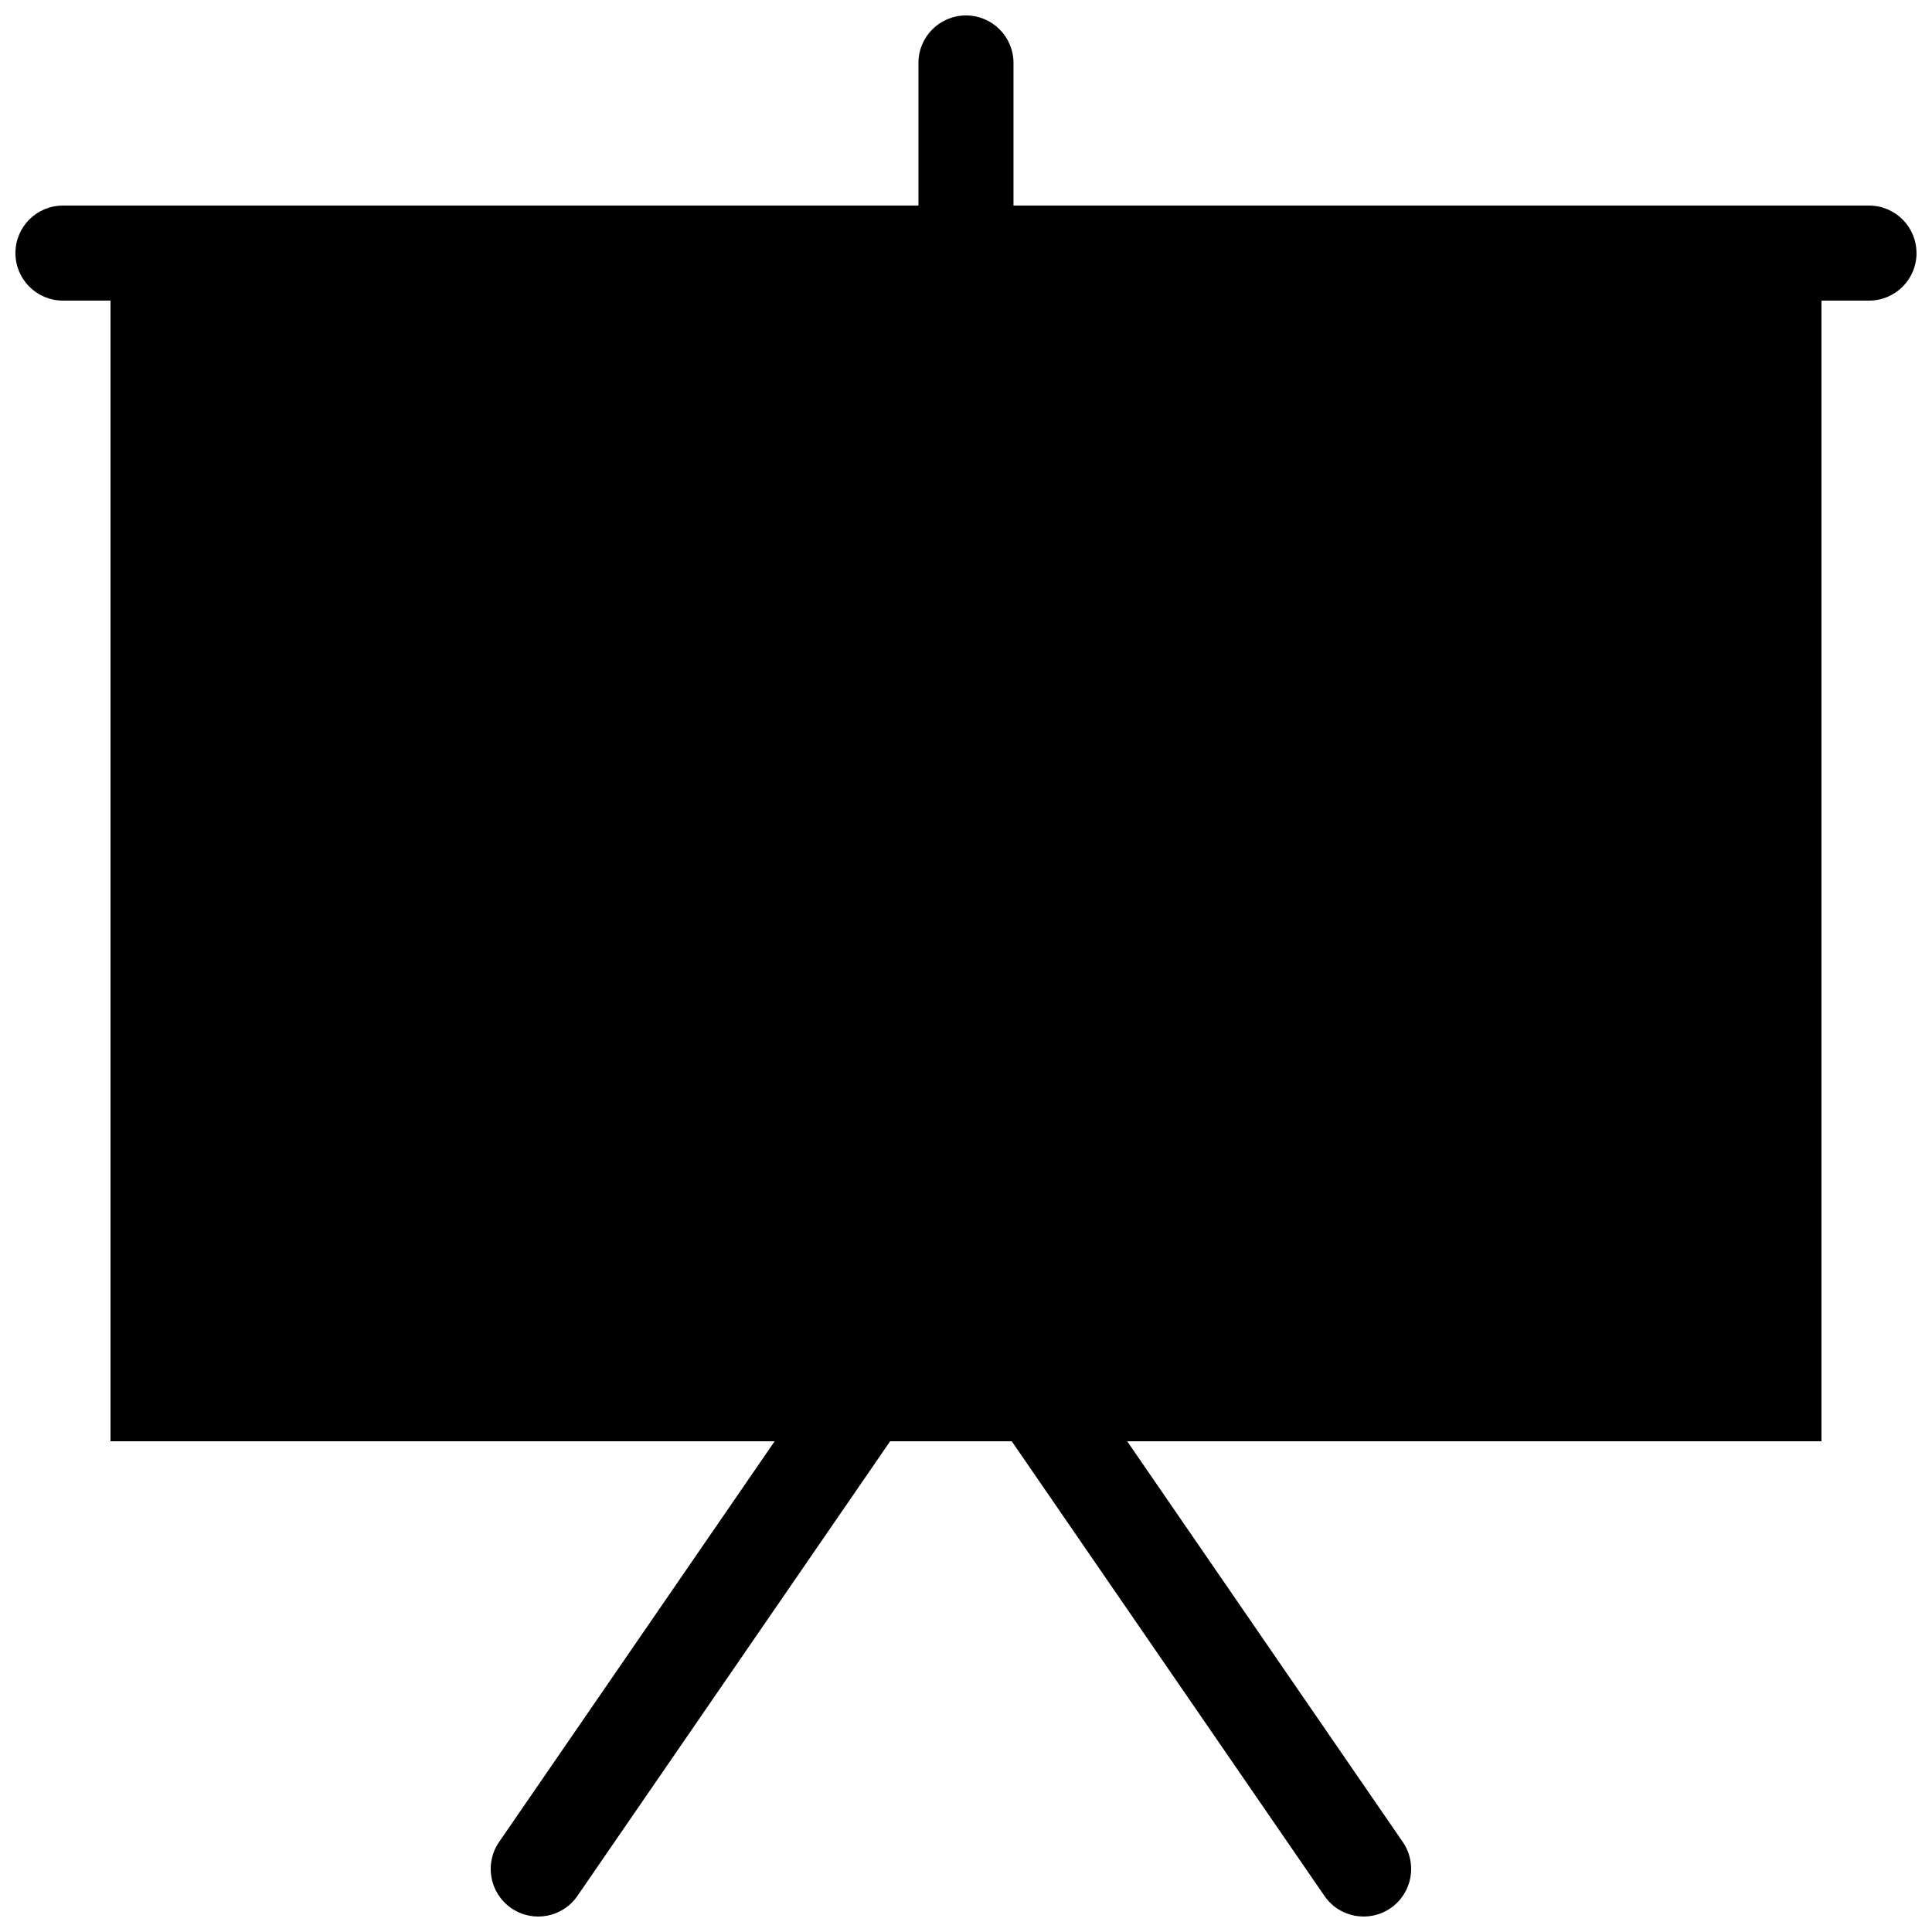 <?xml version="1.0" encoding="UTF-8"?>
<!-- Uploaded to: ICON Repo, www.svgrepo.com, Generator: ICON Repo Mixer Tools -->
<svg width="800px" height="800px" version="1.1" viewBox="144 144 512 512" xmlns="http://www.w3.org/2000/svg">
 <defs>
  <clipPath id="a">
   <path d="m148.09 148.09h503.81v503.81h-503.81z"/>
  </clipPath>
 </defs>
 <g clip-path="url(#a)">
  <path d="m651.9 211.07c0 6.961-5.633 12.594-12.594 12.594h-12.598v302.29h-183.99l73.043 106.21c3.934 5.742 2.484 13.562-3.25 17.527-5.758 3.934-13.578 2.484-17.516-3.25l-82.871-120.49h-32.23l-82.875 120.49c-3.934 5.734-11.758 7.184-17.516 3.25-5.734-3.961-7.184-11.785-3.25-17.527l73.039-106.21h-176.01v-302.29h-12.598c-6.961 0-12.594-5.633-12.594-12.594 0-6.965 5.633-12.594 12.594-12.594h226.71v-37.789c0-6.961 5.633-12.594 12.598-12.594 6.961 0 12.594 5.633 12.594 12.594v37.789h226.71c6.961 0 12.594 5.629 12.594 12.594z"/>
 </g>
</svg>